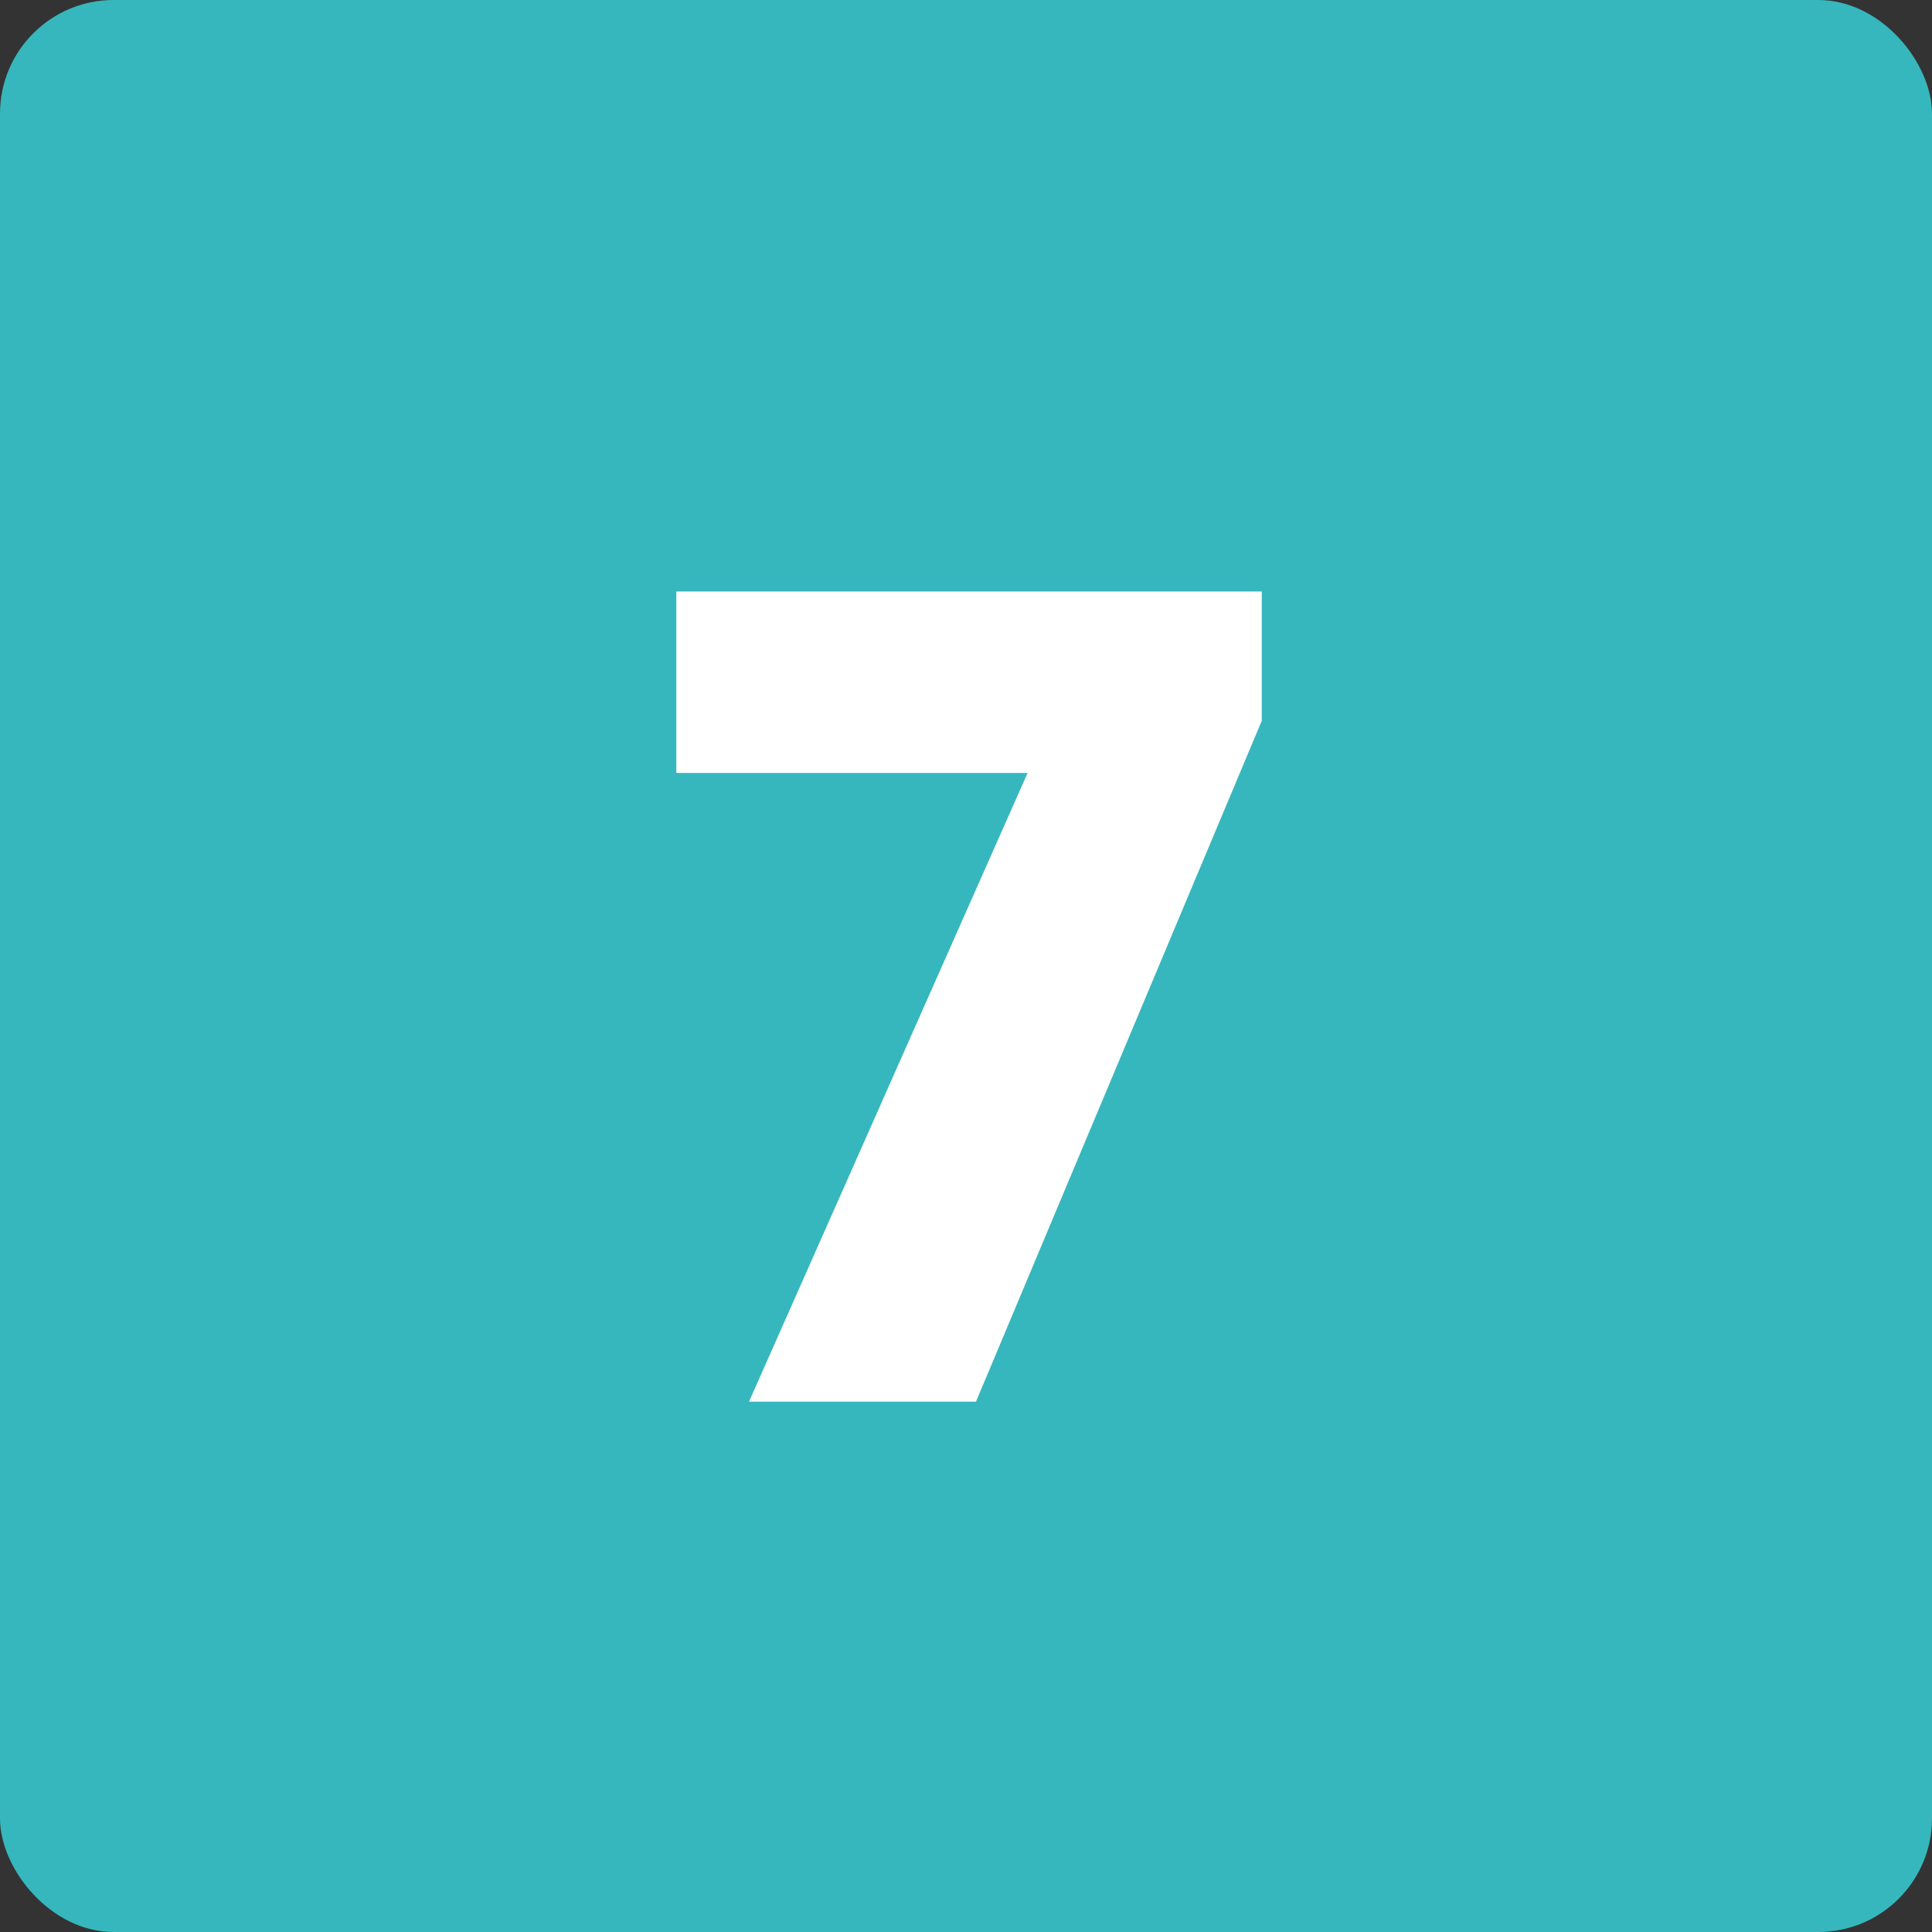 <?xml version="1.0" encoding="UTF-8"?> <svg xmlns="http://www.w3.org/2000/svg" width="102" height="102" viewBox="0 0 102 102" fill="none"><rect x="0" y="0" width="102" height="102" fill="#333333" stroke="none"/> <rect width="102" height="102" rx="6" fill="#36B7BD"></rect> <path d="M39.545 74L54.252 40.807H35.707V31.227H66.615V38.053L51.527 74H39.545Z" fill="white"></path> </svg> 